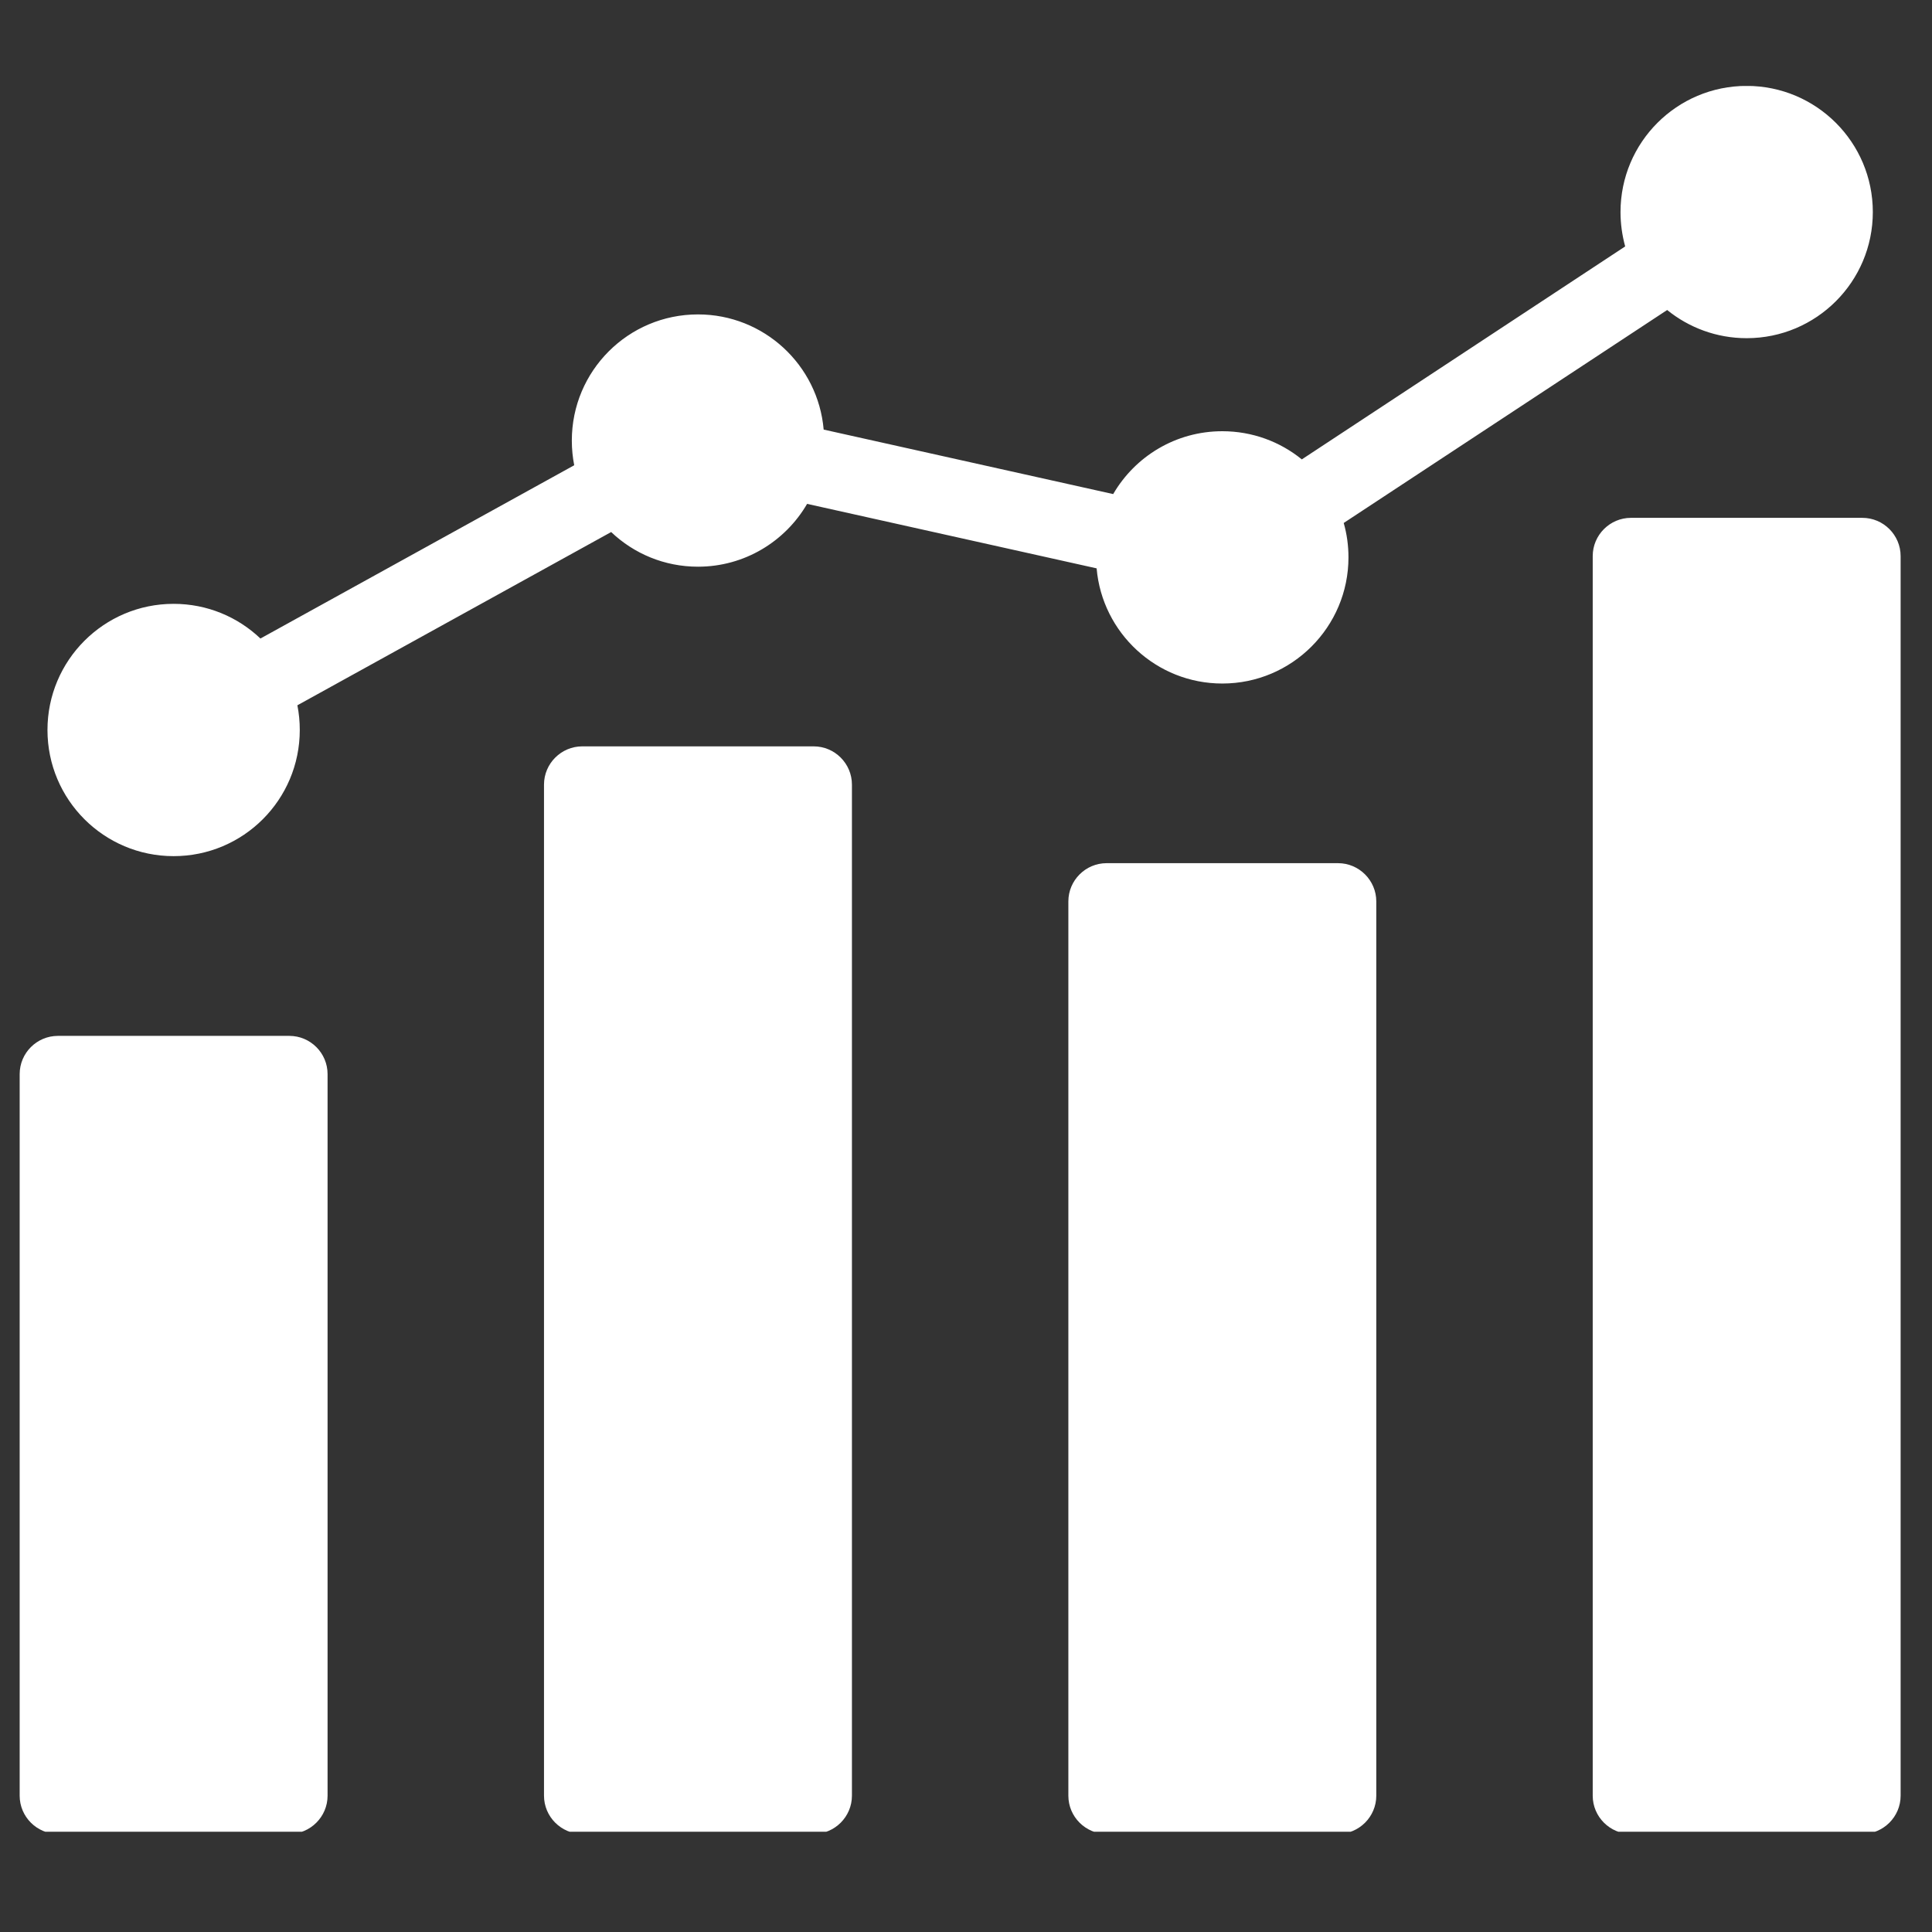 <svg xmlns="http://www.w3.org/2000/svg" xmlns:xlink="http://www.w3.org/1999/xlink" width="110" zoomAndPan="magnify" viewBox="0 0 82.5 82.5" height="110" preserveAspectRatio="xMidYMid meet" version="1.0"><rect x="0" y="0" width="82.5" height="82.5" fill="#333333" stroke="none"/><defs><clipPath id="0964ee6da9"><path d="M 0.809 3.672 L 81.32 3.672 L 81.32 78.219 L 0.809 78.219 Z M 0.809 3.672 " clip-rule="nonzero"/></clipPath></defs><g clip-path="url(#0964ee6da9)"><path fill="#ffffff" d="M 2.473 44.234 L 12.355 44.234 C 13.254 44.234 13.988 44.965 13.988 45.867 L 13.988 76.68 C 13.988 77.578 13.254 78.312 12.355 78.312 L 2.473 78.312 C 1.574 78.312 0.84 77.578 0.84 76.68 L 0.84 45.867 C 0.84 44.965 1.574 44.234 2.473 44.234 Z M 7.414 25.785 C 8.852 25.785 10.156 26.348 11.121 27.266 L 24.52 19.867 C 24.453 19.527 24.418 19.172 24.418 18.812 C 24.418 15.836 26.828 13.426 29.805 13.426 C 32.621 13.426 34.934 15.586 35.172 18.344 L 47.535 21.098 C 48.469 19.492 50.203 18.414 52.195 18.414 C 53.48 18.414 54.664 18.863 55.59 19.617 L 69.398 10.523 C 69.27 10.055 69.199 9.562 69.199 9.055 C 69.199 6.078 71.609 3.668 74.586 3.668 C 77.559 3.668 79.973 6.078 79.973 9.055 C 79.973 12.031 77.559 14.441 74.586 14.441 C 73.297 14.441 72.117 13.988 71.191 13.238 L 57.379 22.332 C 57.512 22.797 57.582 23.289 57.582 23.801 C 57.582 26.773 55.168 29.188 52.195 29.188 C 49.379 29.188 47.066 27.023 46.828 24.27 L 34.465 21.516 C 33.531 23.121 31.793 24.199 29.805 24.199 C 28.367 24.199 27.062 23.637 26.098 22.719 L 12.699 30.117 C 12.766 30.457 12.801 30.812 12.801 31.172 C 12.801 34.148 10.391 36.559 7.414 36.559 C 4.438 36.559 2.027 34.148 2.027 31.172 C 2.027 28.199 4.438 25.785 7.414 25.785 Z M 69.645 22.113 C 68.746 22.113 68.012 22.848 68.012 23.746 L 68.012 76.68 C 68.012 77.578 68.746 78.312 69.645 78.312 L 79.527 78.312 C 80.426 78.312 81.16 77.578 81.16 76.68 L 81.16 23.746 C 81.16 22.848 80.426 22.113 79.527 22.113 Z M 47.254 36.859 C 50.547 36.859 53.84 36.859 57.137 36.859 C 58.035 36.859 58.77 37.594 58.77 38.492 C 58.77 51.223 58.77 63.949 58.77 76.68 C 58.77 77.578 58.035 78.312 57.137 78.312 C 53.84 78.312 50.547 78.312 47.254 78.312 C 46.355 78.312 45.621 77.578 45.621 76.68 C 45.621 63.949 45.621 51.223 45.621 38.492 C 45.621 37.594 46.355 36.859 47.254 36.859 Z M 24.863 31.871 C 23.965 31.871 23.23 32.605 23.23 33.504 C 23.23 47.898 23.23 62.289 23.23 76.68 C 23.23 77.578 23.965 78.312 24.863 78.312 C 28.156 78.312 31.453 78.312 34.746 78.312 C 35.645 78.312 36.379 77.578 36.379 76.68 C 36.379 62.289 36.379 47.898 36.379 33.504 C 36.379 32.605 35.645 31.871 34.746 31.871 C 31.453 31.871 28.156 31.871 24.863 31.871 Z M 24.863 31.871 " fill-opacity="1" fill-rule="evenodd"/></g></svg>